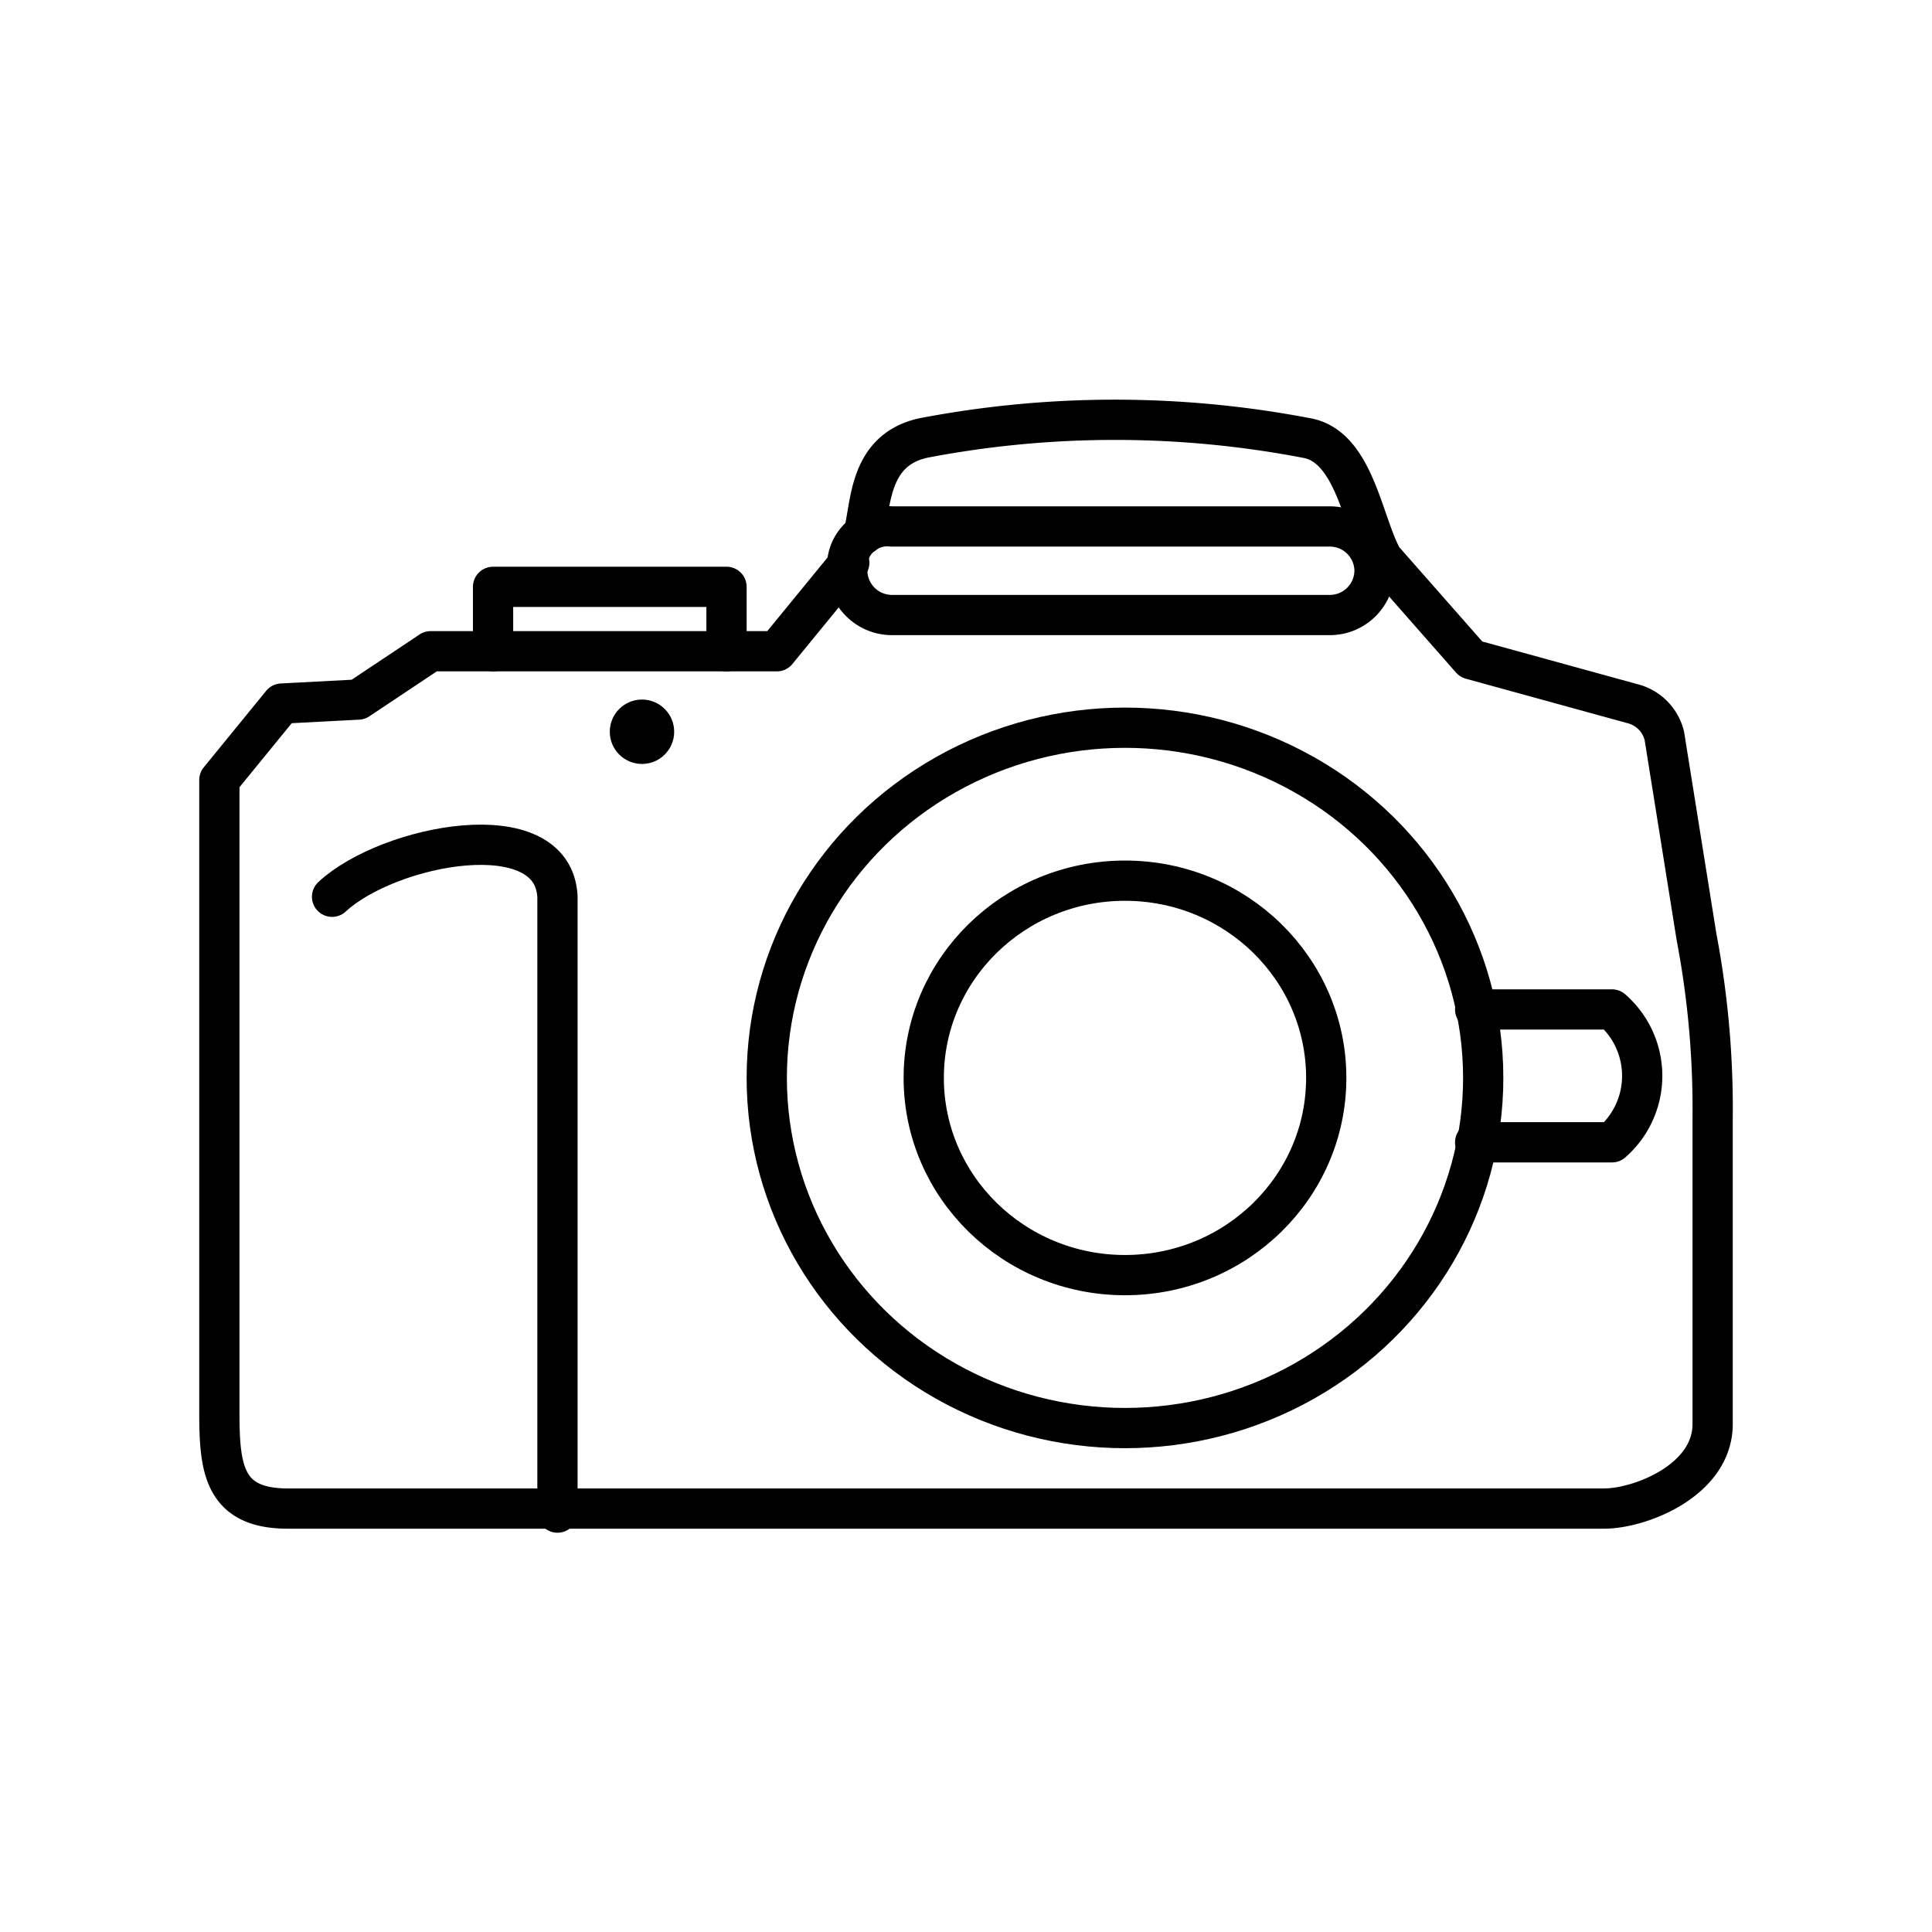 <?xml version="1.0" encoding="utf-8"?><!-- Скачано с сайта svg4.ru / Downloaded from svg4.ru -->
<svg width="800px" height="800px" viewBox="0 0 48 48" xmlns="http://www.w3.org/2000/svg"><defs><style>.a{fill:none;stroke:#000000;stroke-linecap:round;stroke-linejoin:round;}.b{fill:#000000;}</style></defs><ellipse class="a" cx="27.95" cy="26.78" rx="5" ry="4.9"/><ellipse class="a" cx="27.95" cy="26.78" rx="8.9" ry="8.7"/><circle class="b" cx="15.95" cy="18.18" r="0.8"/><path class="a" d="M36.65,25.08h3.4a2.19,2.19,0,0,1,0,3.3h-3.4"/><path class="a" d="M22.15,13.08h10.9a1.11,1.11,0,0,1,1.1,1.1h0a1.11,1.11,0,0,1-1.1,1.1H22.15a1.11,1.11,0,0,1-1.1-1.1h0A1,1,0,0,1,22.15,13.08Z"/><path class="a" d="M18.05,16.18v-1.6h-5.8v1.6"/><path class="a" d="M21.45,13.28c.2-.7.1-2.1,1.5-2.4a25.27,25.27,0,0,1,9.5,0c1.2.2,1.4,2.1,1.9,3l2.2,2.5,4,1.1a1.09,1.09,0,0,1,.8.8l.8,5a22.82,22.82,0,0,1,.4,4.5v7.6c0,1.4-1.8,2.1-2.7,2.1H7.15c-1.6,0-1.7-1-1.7-2.4V19.38L7,17.48l1.9-.1,1.8-1.2h8.6l1.8-2.2"/><path class="a" d="M8.25,22.28c1.4-1.3,5.5-2.1,5.6,0v15.3"/></svg>
